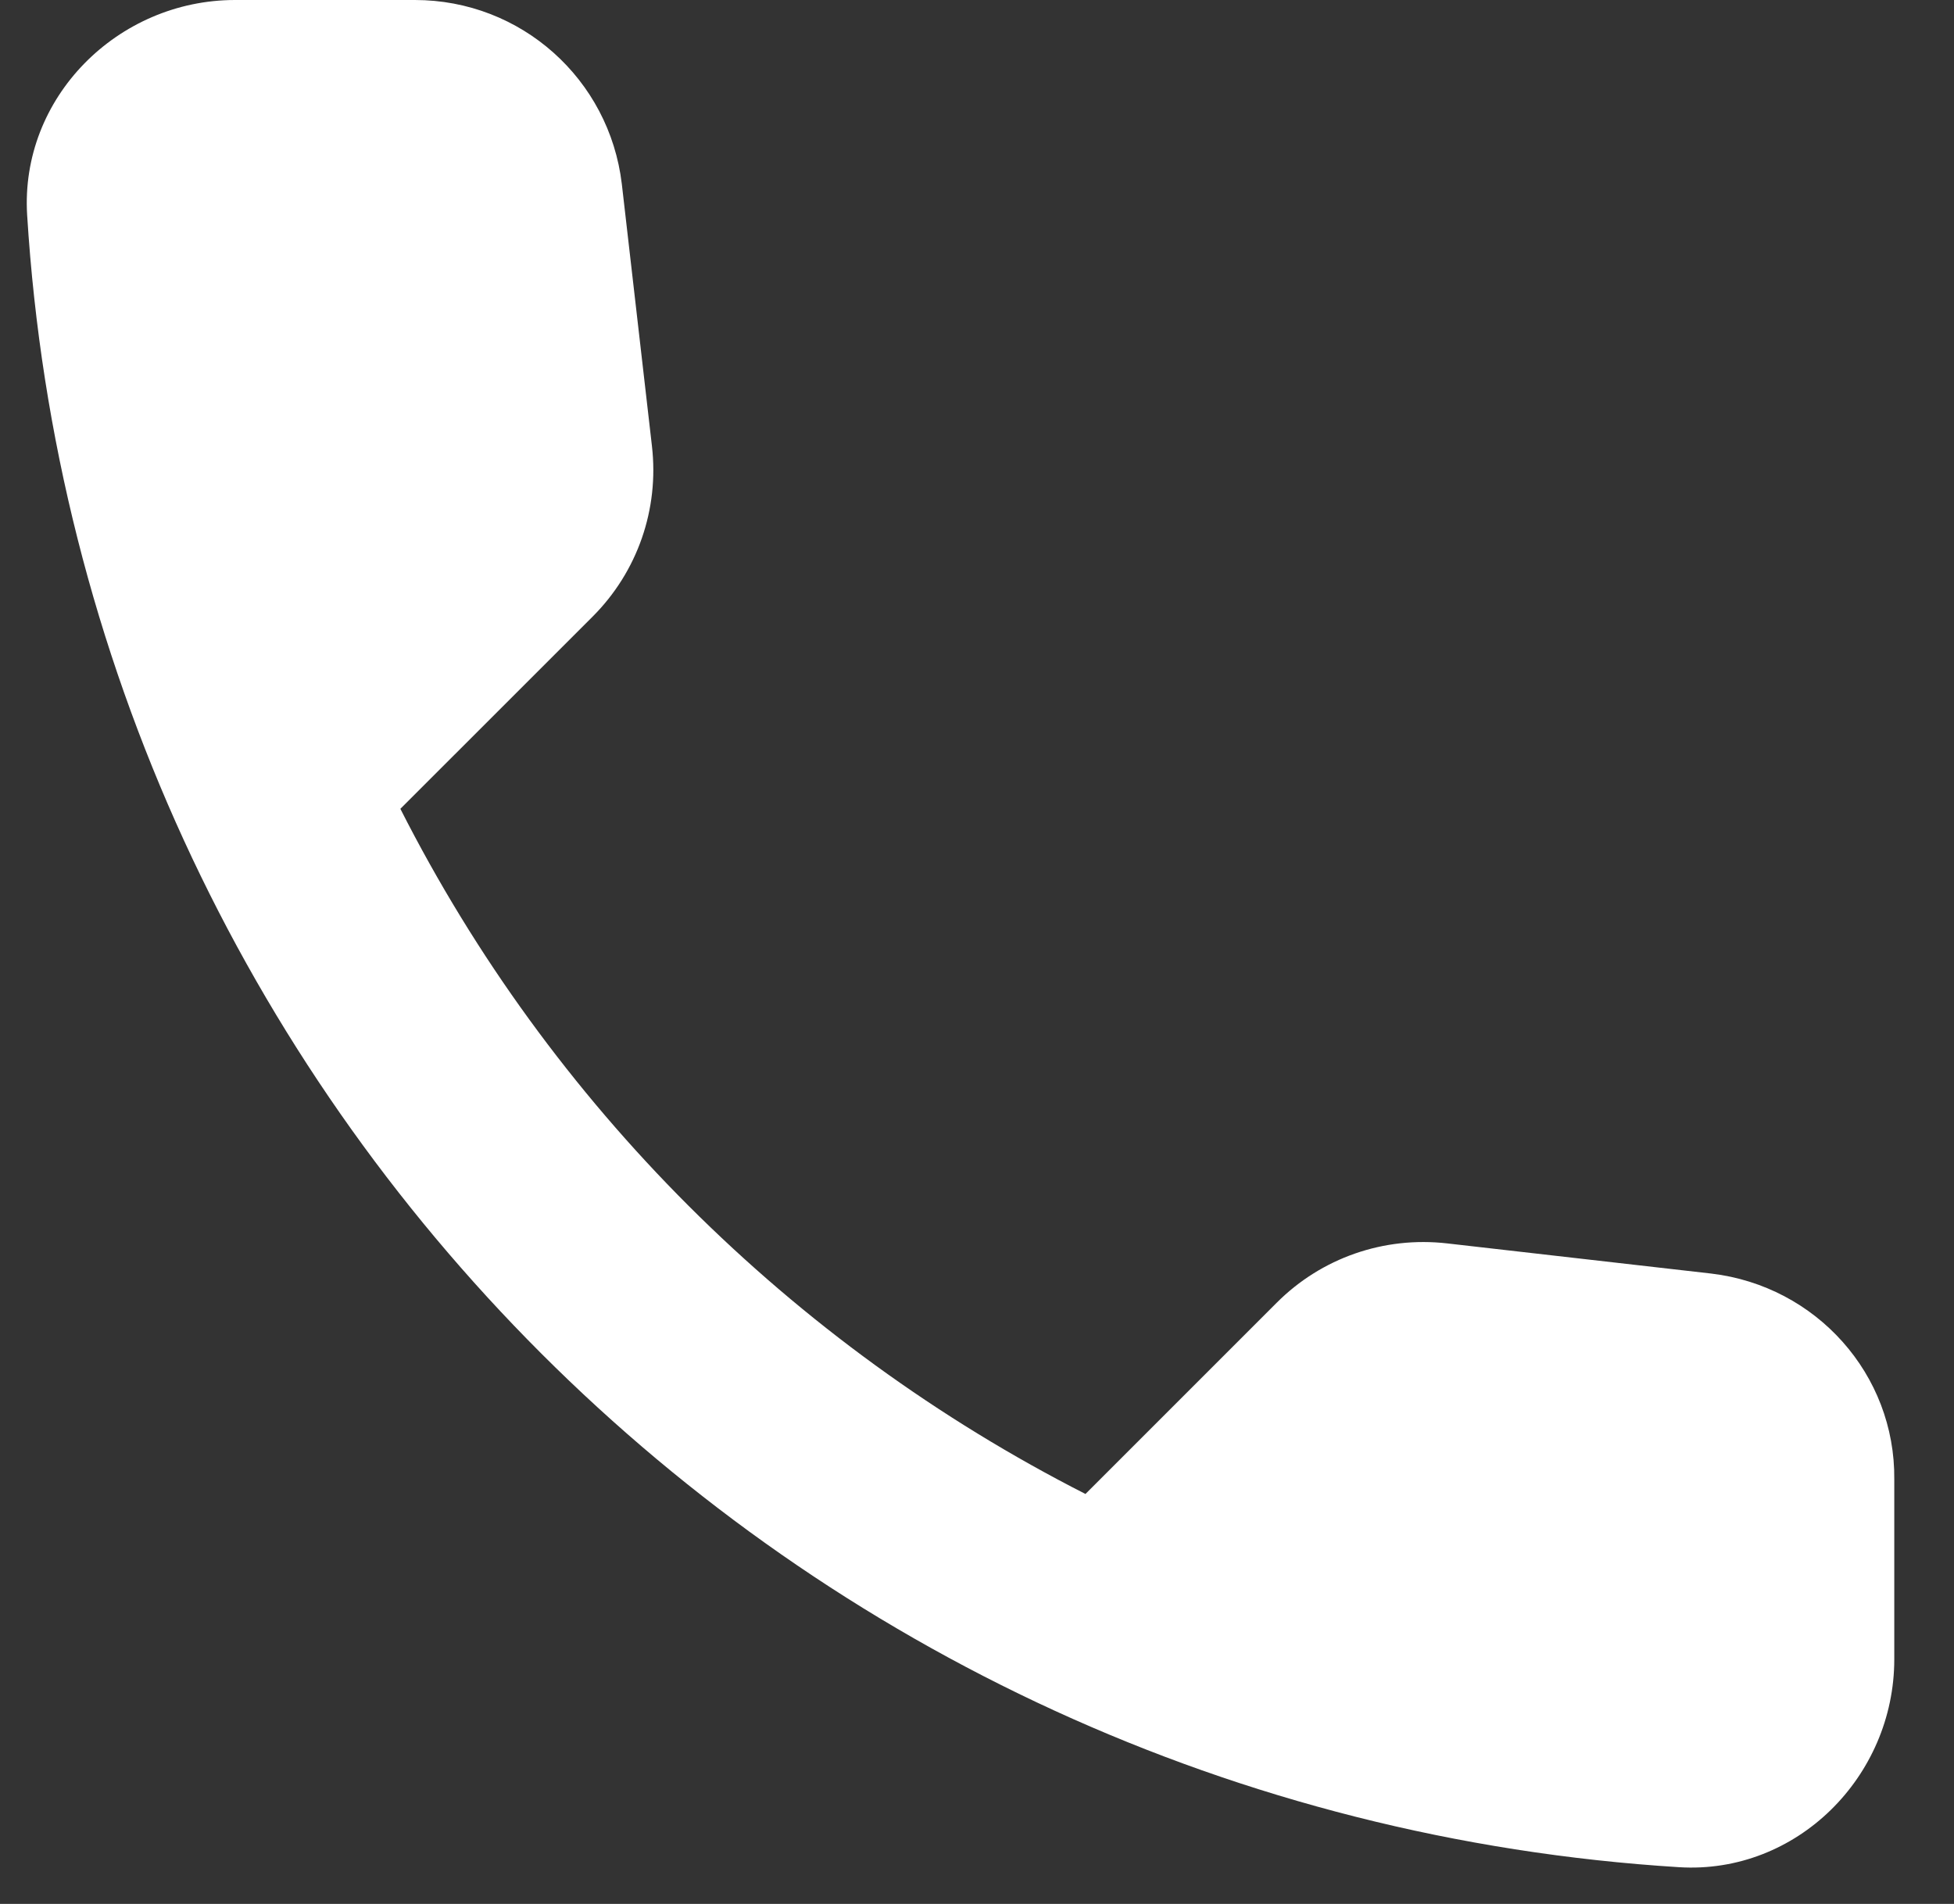 <svg width="39" height="38" viewBox="0 0 39 38" fill="none" xmlns="http://www.w3.org/2000/svg">
<rect x="0" y="0" width="39" height="38" fill="#333333" stroke="none"/>
<g id="Group 63">
<path id="Vector" d="M34.156 25.419L28.886 24.817C27.62 24.672 26.375 25.107 25.483 26L21.665 29.818C15.793 26.83 10.979 22.036 7.991 16.143L11.83 12.305C12.722 11.412 13.158 10.167 13.012 8.902L12.411 3.673C12.162 1.577 10.398 0 8.281 0H4.692C2.347 0 0.397 1.95 0.542 4.295C1.642 22.016 15.814 36.167 33.513 37.267C35.858 37.412 37.808 35.462 37.808 33.117V29.527C37.829 27.431 36.252 25.668 34.156 25.419V25.419Z" fill="white"/>
</g>
</svg>
